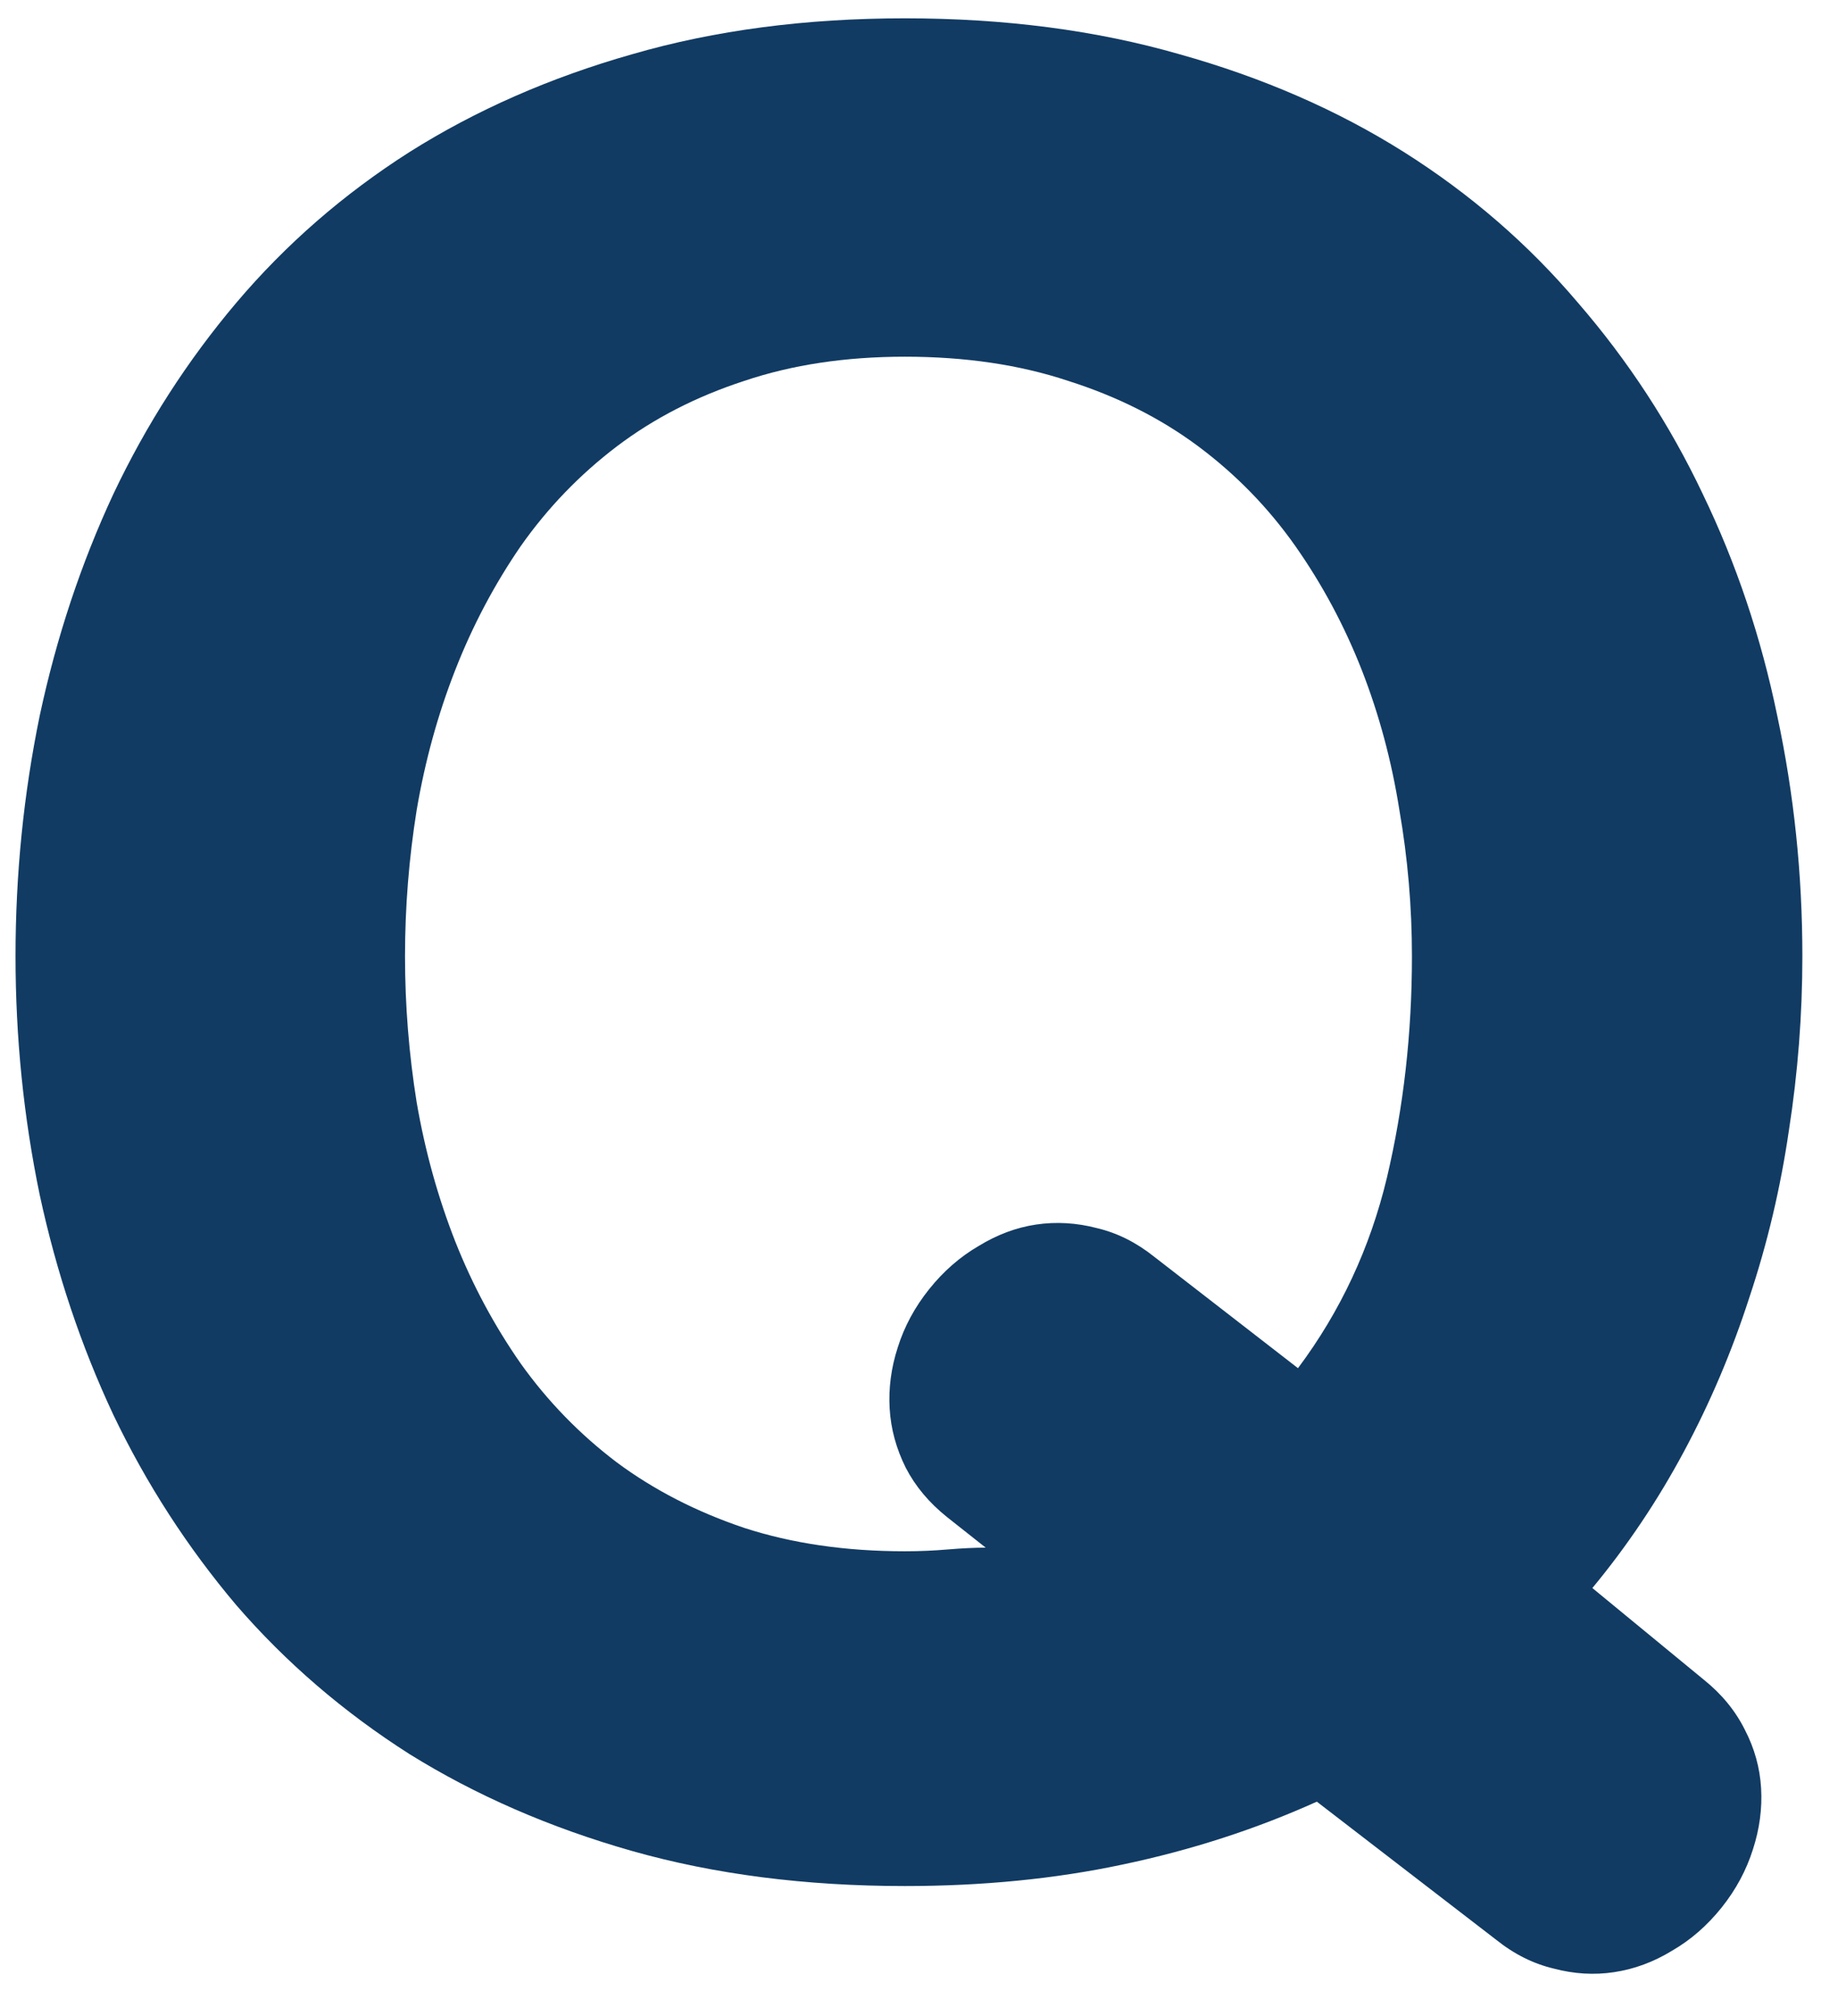 <svg width="31" height="34" viewBox="0 0 31 34" fill="none" xmlns="http://www.w3.org/2000/svg">
<path d="M15.974 25.587C15.671 25.345 15.439 25.068 15.277 24.755C15.116 24.432 15.025 24.099 15.005 23.756C14.985 23.413 15.03 23.07 15.141 22.727C15.252 22.373 15.429 22.045 15.671 21.743C15.913 21.44 16.191 21.198 16.503 21.016C16.816 20.824 17.139 20.703 17.472 20.653C17.815 20.602 18.158 20.623 18.502 20.713C18.845 20.794 19.168 20.956 19.47 21.198L21.892 23.075C22.609 22.116 23.108 21.046 23.391 19.866C23.673 18.675 23.814 17.429 23.814 16.127C23.814 15.3 23.744 14.477 23.602 13.66C23.471 12.832 23.259 12.045 22.967 11.298C22.674 10.552 22.301 9.855 21.847 9.209C21.393 8.564 20.848 8.004 20.212 7.529C19.576 7.055 18.845 6.687 18.017 6.424C17.2 6.152 16.281 6.016 15.262 6.016C14.263 6.016 13.36 6.152 12.553 6.424C11.745 6.687 11.029 7.055 10.403 7.529C9.778 8.004 9.238 8.564 8.784 9.209C8.34 9.855 7.971 10.552 7.679 11.298C7.386 12.045 7.169 12.832 7.028 13.66C6.897 14.477 6.831 15.3 6.831 16.127C6.831 16.954 6.897 17.777 7.028 18.594C7.169 19.412 7.386 20.194 7.679 20.94C7.971 21.677 8.34 22.363 8.784 22.999C9.238 23.635 9.778 24.19 10.403 24.664C11.029 25.128 11.745 25.497 12.553 25.769C13.36 26.031 14.263 26.163 15.262 26.163C15.514 26.163 15.757 26.152 15.989 26.132C16.231 26.112 16.443 26.102 16.625 26.102L15.974 25.587ZM22.21 30.386C21.181 30.85 20.091 31.203 18.94 31.445C17.8 31.688 16.574 31.809 15.262 31.809C13.587 31.809 12.053 31.612 10.661 31.218C9.278 30.825 8.027 30.28 6.907 29.584C5.797 28.877 4.823 28.04 3.985 27.071C3.158 26.092 2.467 25.022 1.912 23.862C1.367 22.701 0.953 21.465 0.67 20.153C0.398 18.841 0.262 17.499 0.262 16.127C0.262 14.745 0.398 13.392 0.67 12.07C0.953 10.748 1.367 9.502 1.912 8.332C2.467 7.161 3.158 6.086 3.985 5.107C4.823 4.118 5.797 3.271 6.907 2.564C8.027 1.858 9.278 1.308 10.661 0.915C12.053 0.511 13.587 0.309 15.262 0.309C16.947 0.309 18.491 0.511 19.894 0.915C21.297 1.308 22.558 1.858 23.678 2.564C24.798 3.271 25.777 4.118 26.615 5.107C27.462 6.086 28.164 7.161 28.719 8.332C29.284 9.502 29.703 10.748 29.975 12.07C30.258 13.392 30.399 14.745 30.399 16.127C30.399 17.116 30.323 18.095 30.172 19.064C30.031 20.032 29.809 20.971 29.506 21.879C29.213 22.787 28.845 23.655 28.401 24.482C27.957 25.31 27.442 26.077 26.857 26.783L28.734 28.327C29.037 28.569 29.269 28.852 29.43 29.175C29.592 29.488 29.683 29.816 29.703 30.159C29.723 30.502 29.677 30.845 29.566 31.188C29.455 31.541 29.279 31.869 29.037 32.172C28.794 32.475 28.517 32.717 28.204 32.898C27.891 33.09 27.563 33.211 27.22 33.262C26.887 33.312 26.549 33.292 26.206 33.201C25.863 33.12 25.54 32.959 25.237 32.717L22.21 30.386Z" fill="#113B63"/>
</svg>
